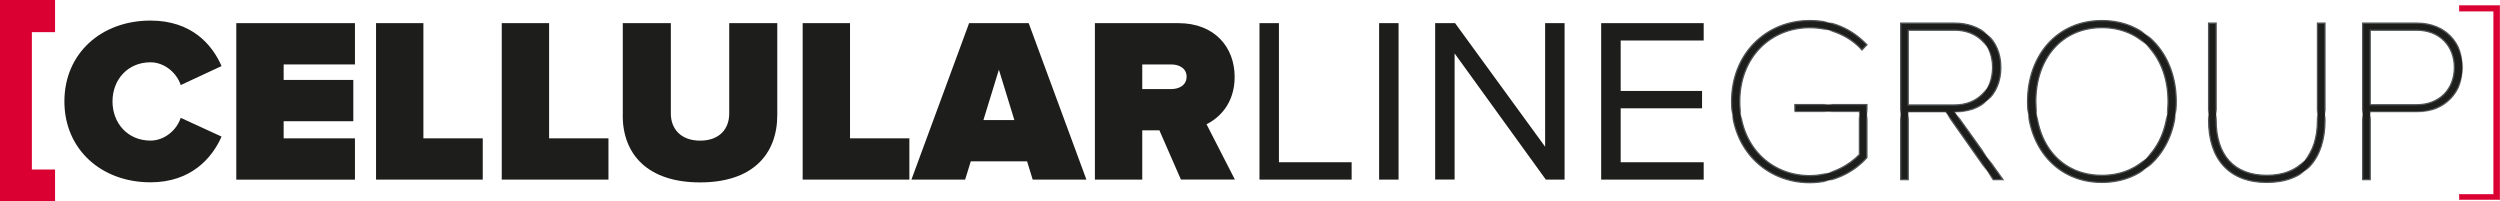 <?xml version="1.0" encoding="UTF-8"?>
<svg id="Livello_2" data-name="Livello 2" xmlns="http://www.w3.org/2000/svg" xmlns:xlink="http://www.w3.org/1999/xlink" viewBox="0 0 535.78 43.13">
  <defs>
    <style>
      .cls-1 {
        fill: none;
      }

      .cls-2, .cls-3 {
        fill: #db0032;
      }

      .cls-4, .cls-5 {
        fill: #1d1d1b;
      }

      .cls-6 {
        fill: #505456;
      }

      .cls-5 {
        stroke: url(#Nuovo_campione_pattern_2);
        stroke-width: .28px;
      }

      .cls-5, .cls-3 {
        stroke-miterlimit: 10;
      }

      .cls-3 {
        stroke: #db0032;
        stroke-width: .1px;
      }
    </style>
    <pattern id="Nuovo_campione_pattern_2" data-name="Nuovo campione pattern 2" x="0" y="0" width="33.07" height="33.07" patternTransform="translate(-151.66 -246.97)" patternUnits="userSpaceOnUse" viewBox="0 0 33.07 33.07">
      <g>
        <rect class="cls-1" width="33.07" height="33.07"/>
        <rect class="cls-6" width="33.07" height="33.07"/>
      </g>
    </pattern>
  </defs>
  <g id="Livello_1-2" data-name="Livello 1">
    <polygon class="cls-2" points="11.8 0 11.8 6.89 6.83 6.89 6.83 36.33 11.8 36.33 11.8 43.13 0 43.13 0 0 11.8 0"/>
    <path class="cls-4" d="M13.8,21.75c0-10.35,7.94-17.34,18.45-17.34,8.8,0,13.22,5.13,15.23,9.75l-8.75,4.07c-.85-2.61-3.47-4.88-6.48-4.88-4.88,0-8.14,3.72-8.14,8.39s3.27,8.39,8.14,8.39c3.02,0,5.63-2.26,6.48-4.88l8.75,4.02c-1.96,4.47-6.43,9.8-15.23,9.8-10.51,0-18.45-7.04-18.45-17.34Z"/>
    <path class="cls-4" d="M50.64,38.49V4.96h25.43V13.81h-15.28v3.32h14.93v8.85h-14.93v3.67h15.28v8.85h-25.43Z"/>
    <path class="cls-4" d="M80.59,38.49V4.96h10.15V29.64h12.72v8.85h-22.87Z"/>
    <path class="cls-4" d="M107.53,38.49V4.96h10.15V29.64h12.72v8.85h-22.87Z"/>
    <path class="cls-4" d="M133.47,24.71V4.96h10.3V24.36c0,3.22,2.11,5.78,6.28,5.78s6.23-2.56,6.23-5.78V4.96h10.3V24.66c0,8.34-5.23,14.43-16.54,14.43s-16.59-6.08-16.59-14.38Z"/>
    <path class="cls-4" d="M172.02,38.49V4.96h10.15V29.64h12.72v8.85h-22.87Z"/>
    <path class="cls-4" d="M221.32,38.49l-1.21-3.92h-12.06l-1.21,3.92h-11.51l12.36-33.53h12.77l12.37,33.53h-11.51Zm-7.24-23.57l-3.32,10.81h6.63l-3.32-10.81Z"/>
    <path class="cls-4" d="M253.09,38.49l-4.62-10.56h-3.67v10.56h-10.15V4.96h17.89c7.84,0,12.06,5.23,12.06,11.51,0,5.78-3.37,8.85-6.03,10.15l6.08,11.86h-11.56Zm1.21-22.07c0-1.81-1.61-2.61-3.32-2.61h-6.18v5.28h6.18c1.71,0,3.32-.8,3.32-2.66Z"/>
    <path class="cls-4" d="M269.92,4.96h4.17v29.81h15.58v3.72h-19.75V4.96Z"/>
    <path class="cls-4" d="M295.56,4.96h4.17V38.49h-4.17V4.96Z"/>
    <path class="cls-4" d="M311.74,11.44v27.04h-4.17V4.96h4.27l19.3,26.49V4.96h4.17V38.49h-4.02l-19.55-27.04Z"/>
    <path class="cls-4" d="M343.15,4.96h21.97v3.72h-17.79v10.81h17.44v3.72h-17.44v11.56h17.79v3.72h-21.97V4.96Z"/>
    <path class="cls-5" d="M371.1,21.75c0-10.3,7.44-17.34,16.74-17.34,5.08,0,9,1.81,12.26,5.18l-1.06,1.11c-2.61-2.97-6.73-4.77-11.21-4.77-8.39,0-14.98,6.38-14.98,15.83s6.58,15.88,14.98,15.88c4.93,0,8.7-2.46,10.66-4.52v-9.2h-13.82v-1.51h15.43v11.36c-2.86,3.22-7.24,5.38-12.26,5.38-9.3,0-16.74-7.09-16.74-17.39Z"/>
    <path class="cls-5" d="M427.19,38.49l-10.2-14.48h-8.04v14.48h-1.61V4.96h11.56c5.43,0,9.9,3.37,9.9,9.5s-4.47,9.55-9.9,9.55l10.35,14.48h-2.06Zm-.15-24.03c0-4.62-3.22-7.99-8.14-7.99h-9.95V22.5h9.95c4.93,0,8.14-3.42,8.14-8.04Z"/>
    <path class="cls-5" d="M434.53,21.75c0-9.7,6.18-17.34,15.93-17.34s15.93,7.64,15.93,17.34-6.23,17.34-15.93,17.34-15.93-7.64-15.93-17.34Zm30.11,0c0-9.2-5.58-15.83-14.17-15.83s-14.17,6.63-14.17,15.83,5.48,15.83,14.17,15.83,14.17-6.74,14.17-15.83Z"/>
    <path class="cls-5" d="M473.33,25.77V4.96h1.61V25.77c0,7.44,3.82,11.81,10.86,11.81s10.86-4.37,10.86-11.81V4.96h1.61V25.77c0,8.29-4.32,13.32-12.47,13.32s-12.47-5.08-12.47-13.32Z"/>
    <path class="cls-5" d="M506.35,38.49V4.96h11.61c6.23,0,9.8,4.37,9.8,9.5s-3.67,9.5-9.8,9.5h-10v14.53h-1.61Zm19.65-24.03c0-4.62-3.17-7.99-8.09-7.99h-9.95v15.98h9.95c4.93,0,8.09-3.37,8.09-7.99Z"/>
    <polygon class="cls-3" points="527.06 1.2 527.06 2.38 534.44 2.38 534.44 41.65 527.06 41.65 527.06 42.76 535.73 42.76 535.73 1.2 527.06 1.2"/>
  </g>
</svg>